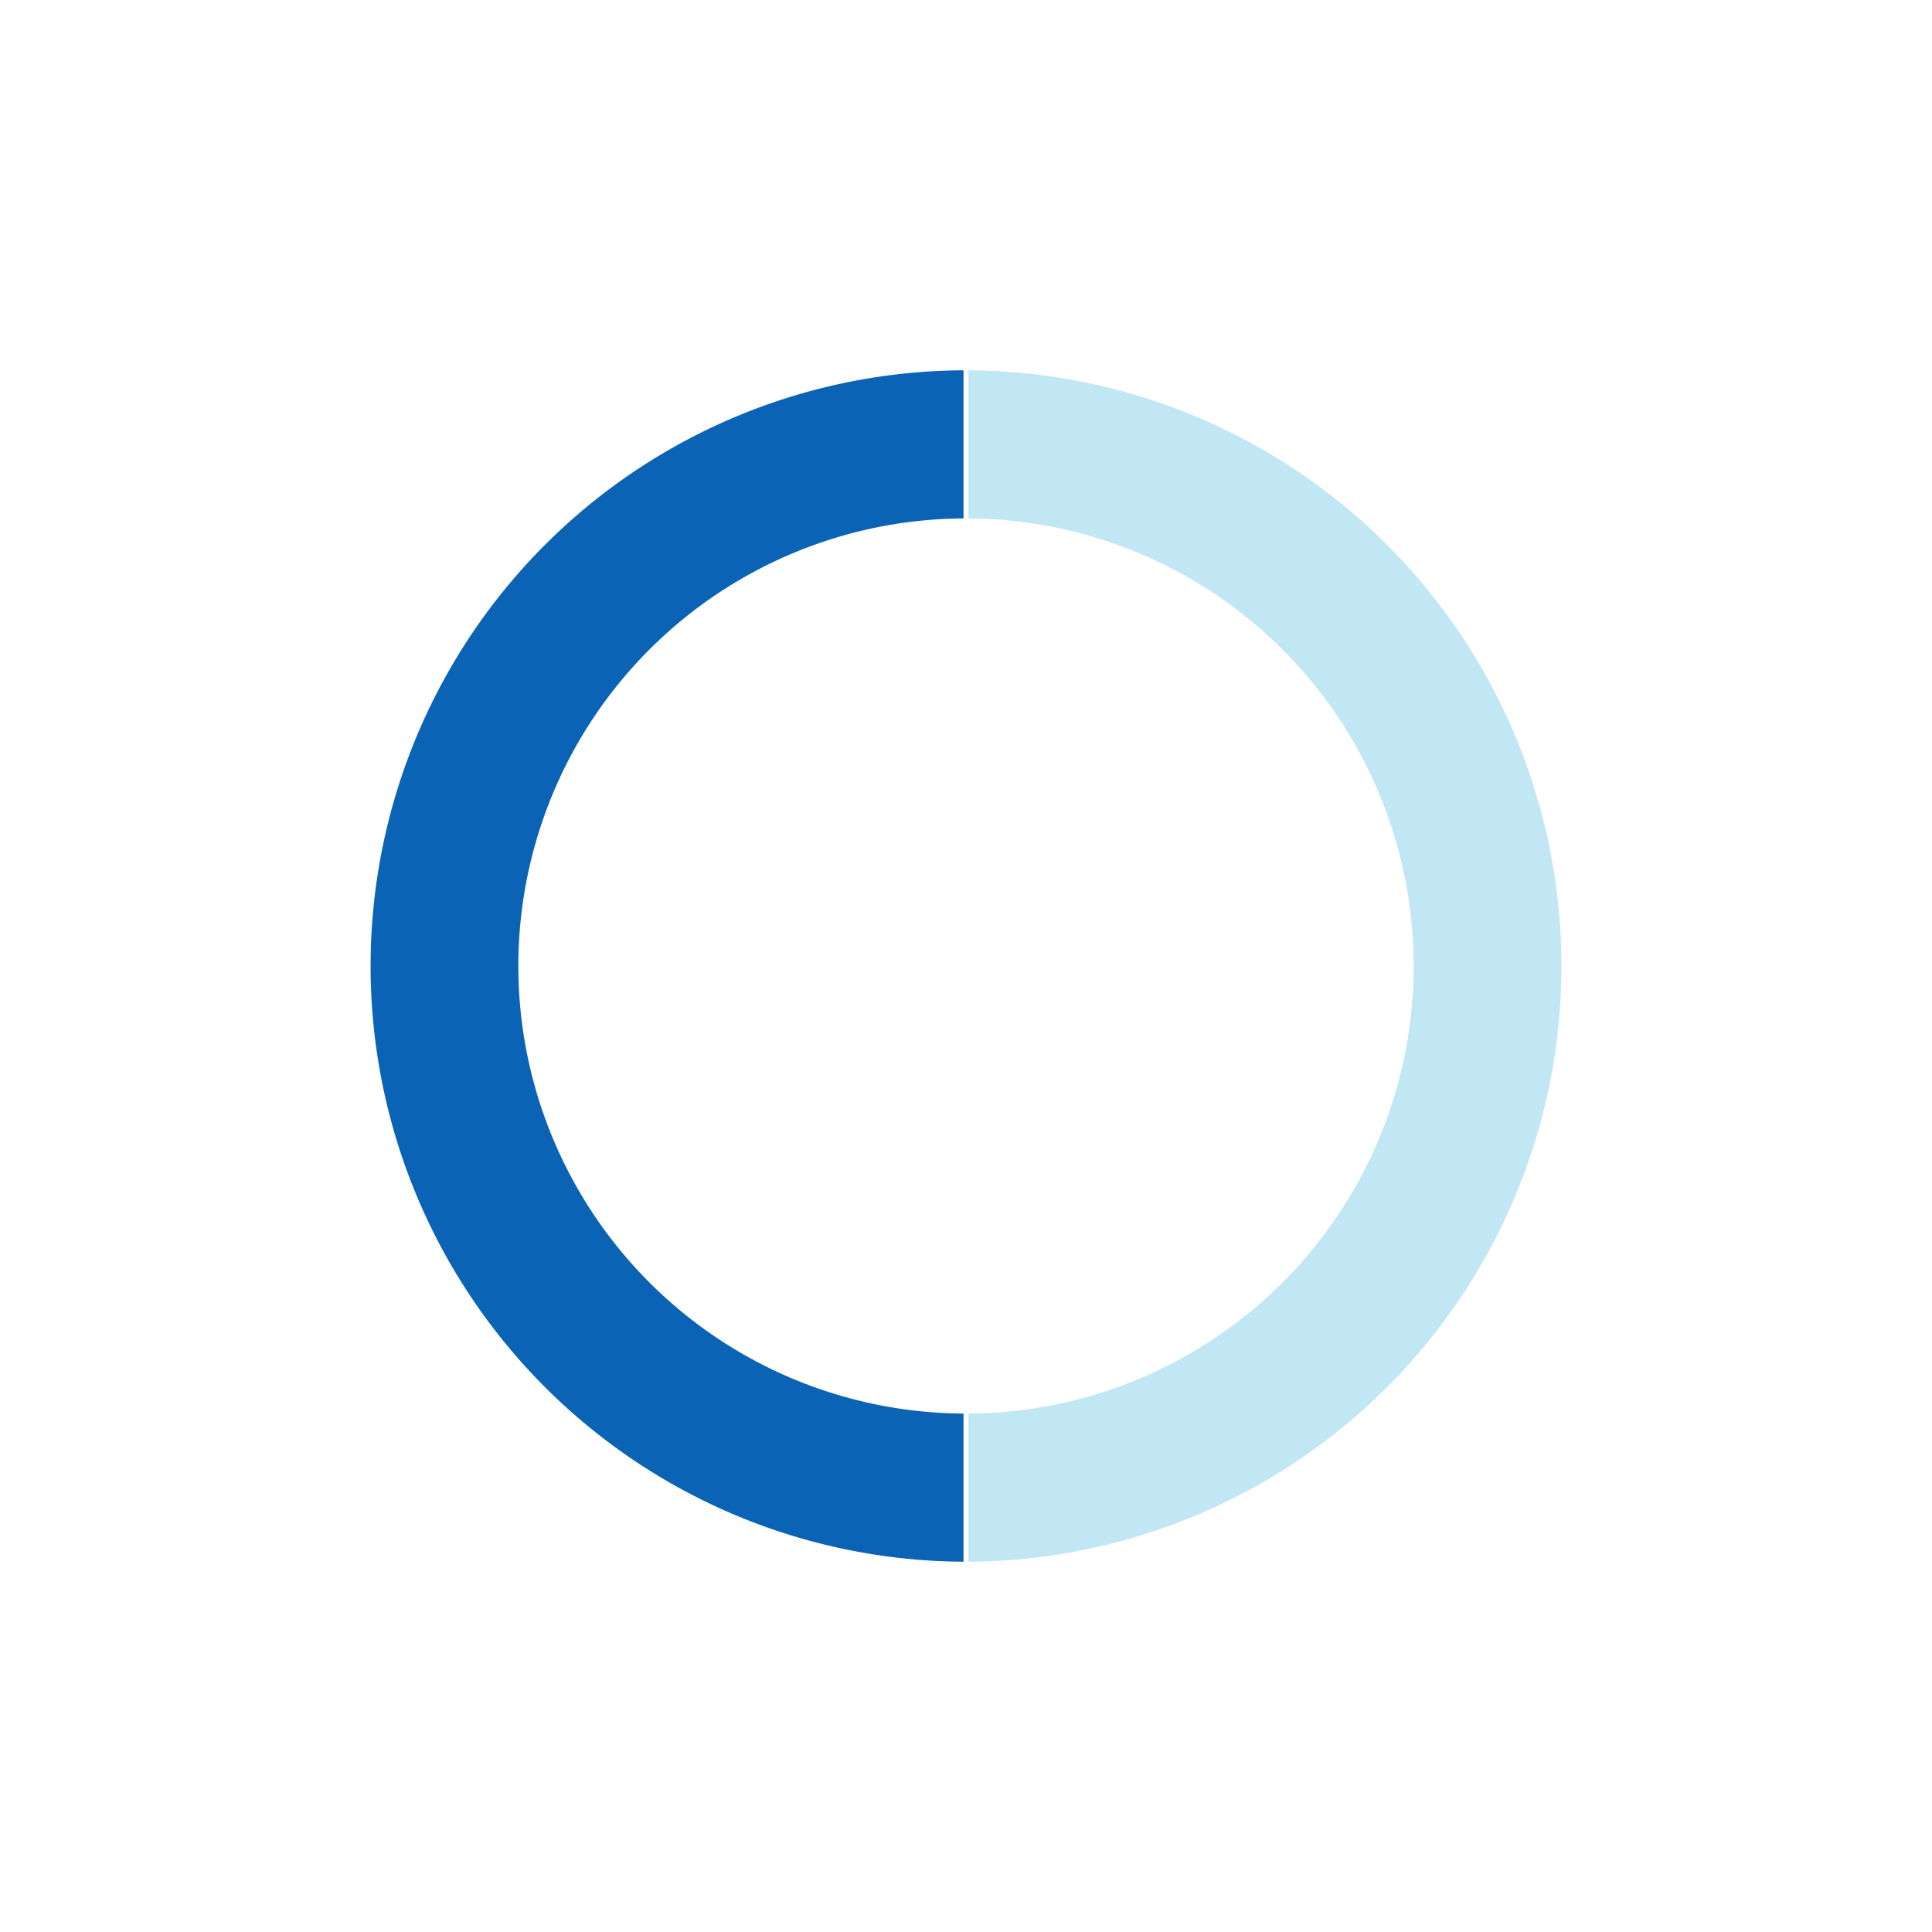 <?xml version="1.0" encoding="UTF-8"?>
<svg xmlns="http://www.w3.org/2000/svg" id="chart" viewBox="0 0 600 600" width="300" height="300">
  <g transform="translate(300, 300)">
    <path fill="#c1e6f4" d="M0.771,-184.998A185,185,0,0,1,0.771,184.998L0.771,138.998A139,139,0,0,0,0.771,-138.998Z"></path>
    <path fill="#0a63b4" d="M-0.771,184.998A185,185,0,0,1,-0.771,-184.998L-0.771,-138.998A139,139,0,0,0,-0.771,138.998Z"></path>
  </g>
</svg>
